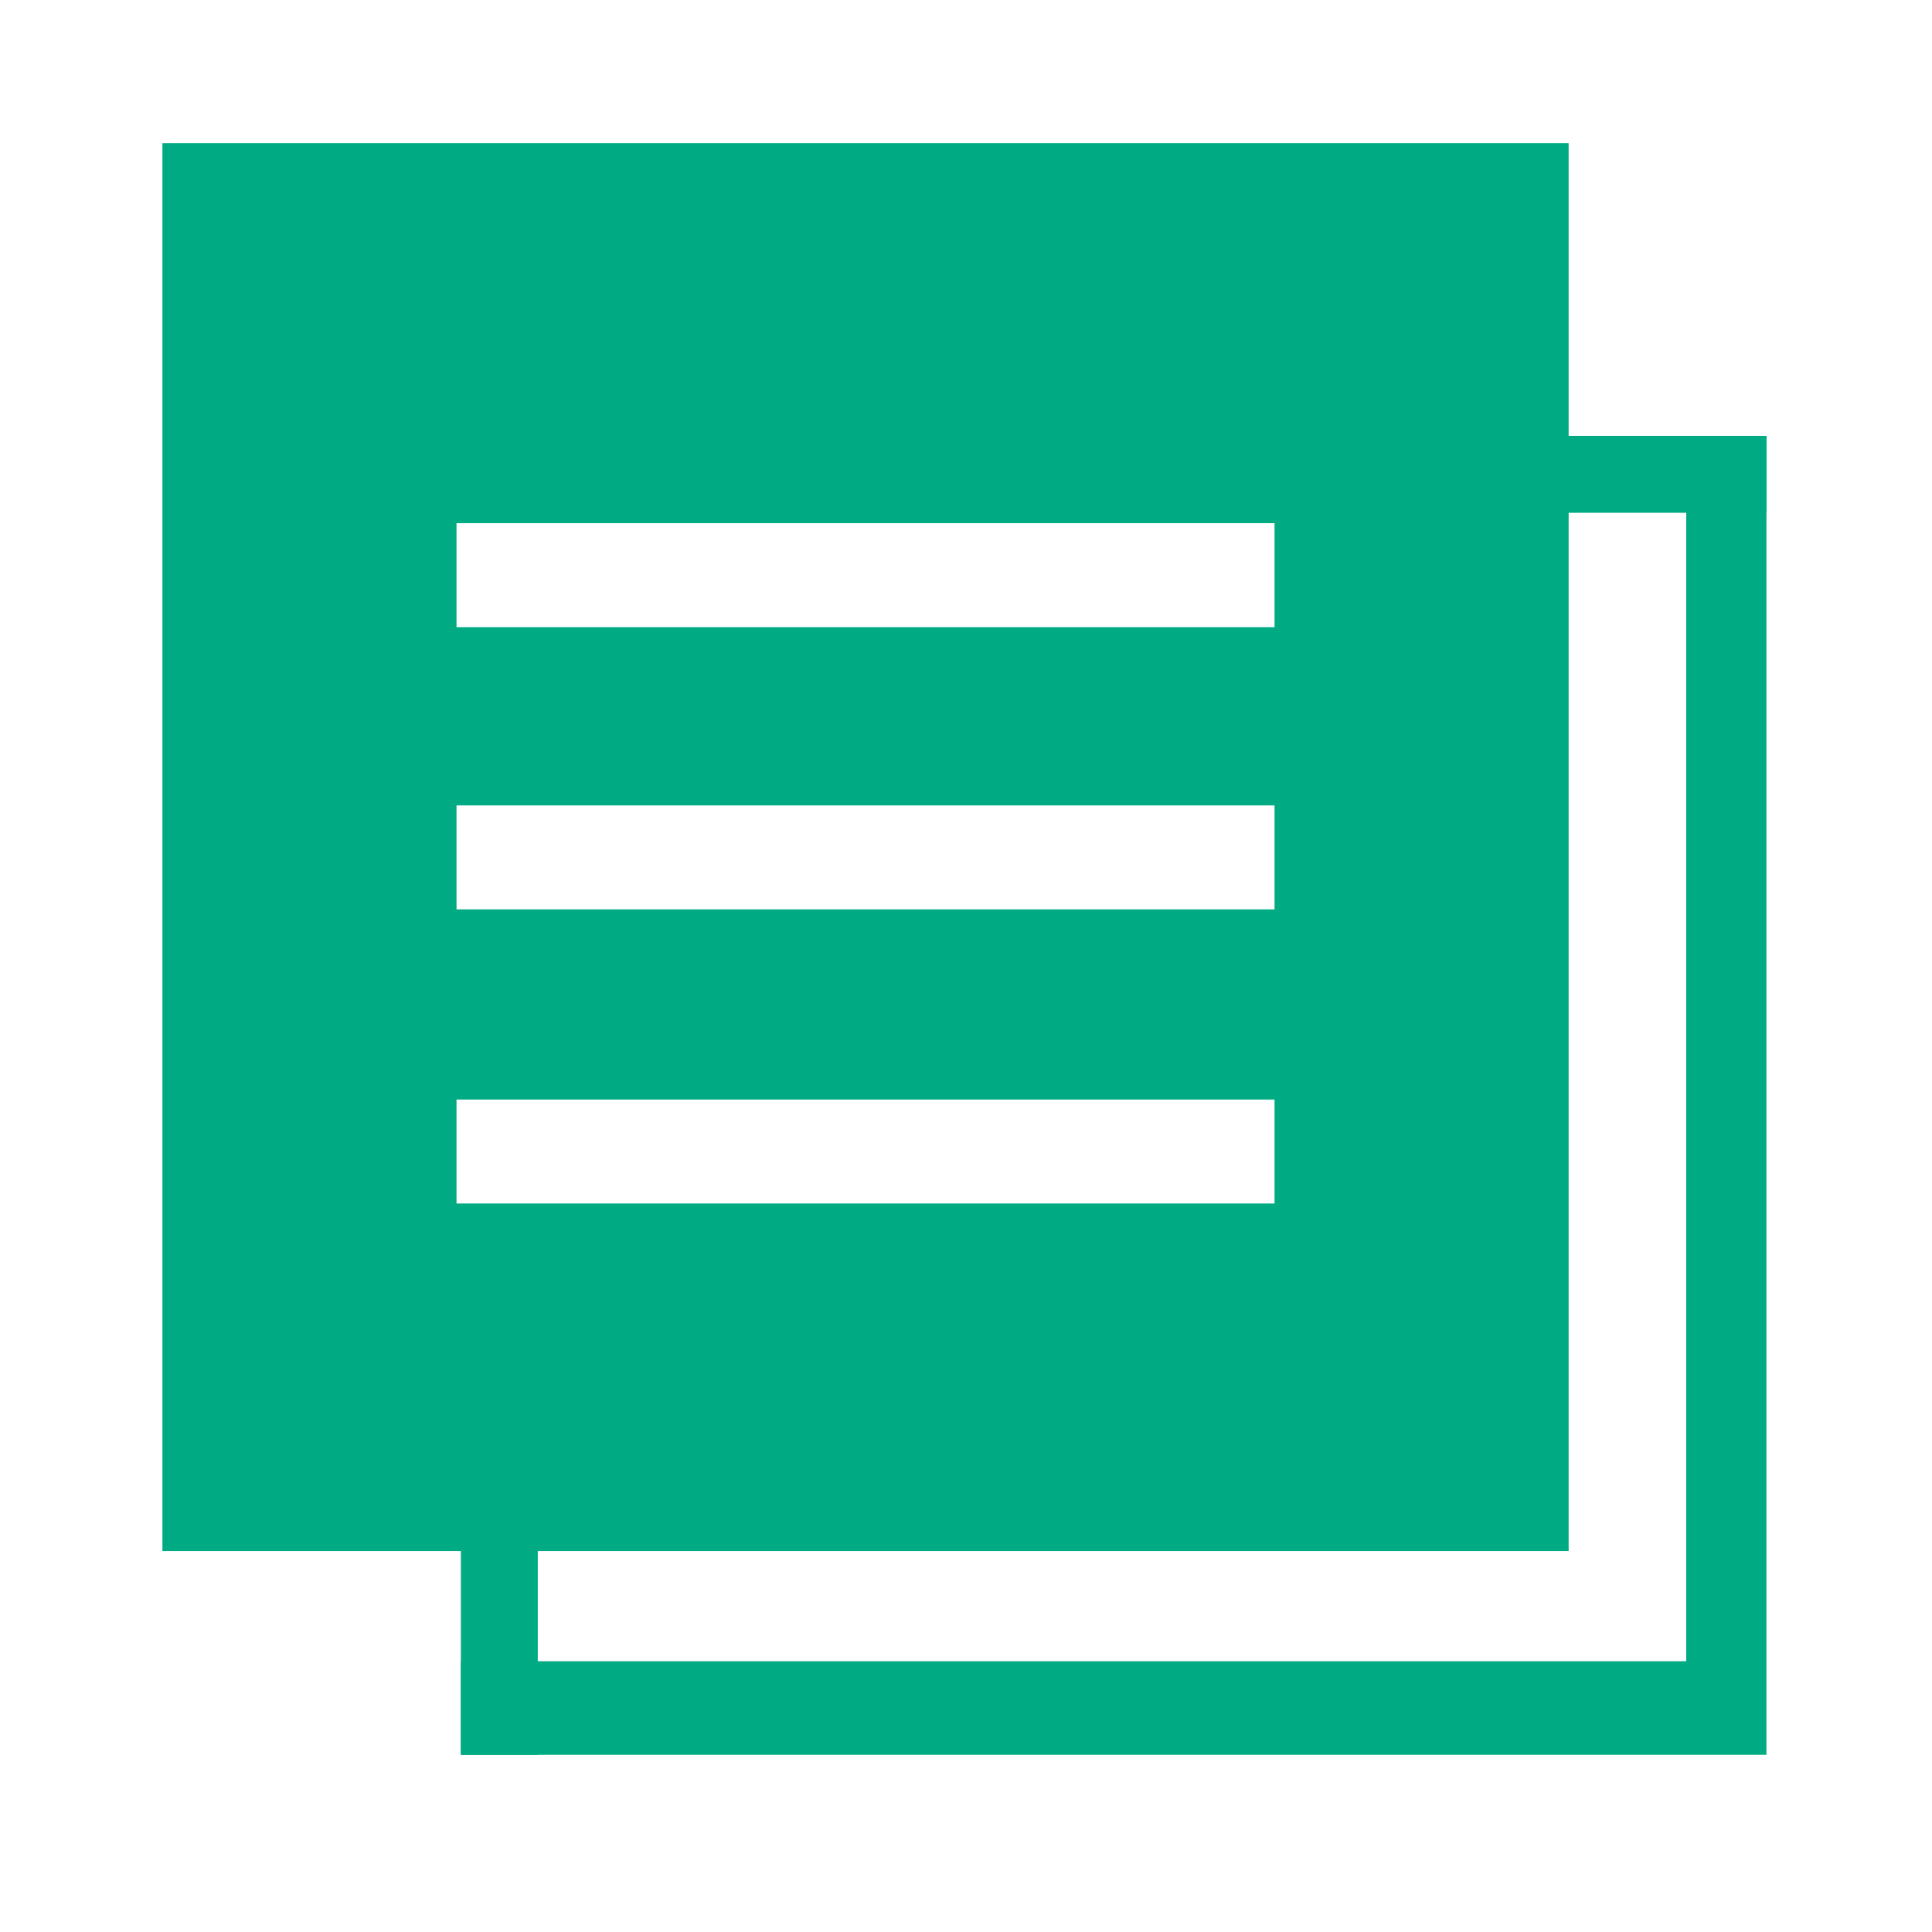 <?xml version="1.0" standalone="no"?><!DOCTYPE svg PUBLIC "-//W3C//DTD SVG 1.1//EN" "http://www.w3.org/Graphics/SVG/1.1/DTD/svg11.dtd"><svg t="1703217551098" class="icon" viewBox="0 0 1024 1024" version="1.1" xmlns="http://www.w3.org/2000/svg" p-id="4255" xmlns:xlink="http://www.w3.org/1999/xlink" width="80" height="80"><path d="M86.081 75.848v746.255H831.415V75.848H86.081zM675.534 637.88H241.963v-55.11H675.534v55.11z m0-155.882H241.963v-55.11H675.534v55.11z m0-149.583H241.963v-55.11H675.534v55.11z" fill="#00ab84" p-id="4256"></path><path d="M893.733 231.015v649.473H244.26v49.597h691.985V231.015z" fill="#00ab84" p-id="4257"></path><path d="M768.562 231.015h167.683v40.781H768.562zM244.26 762.402h40.781V930.085h-40.781z" fill="#00ab84" p-id="4258"></path></svg>